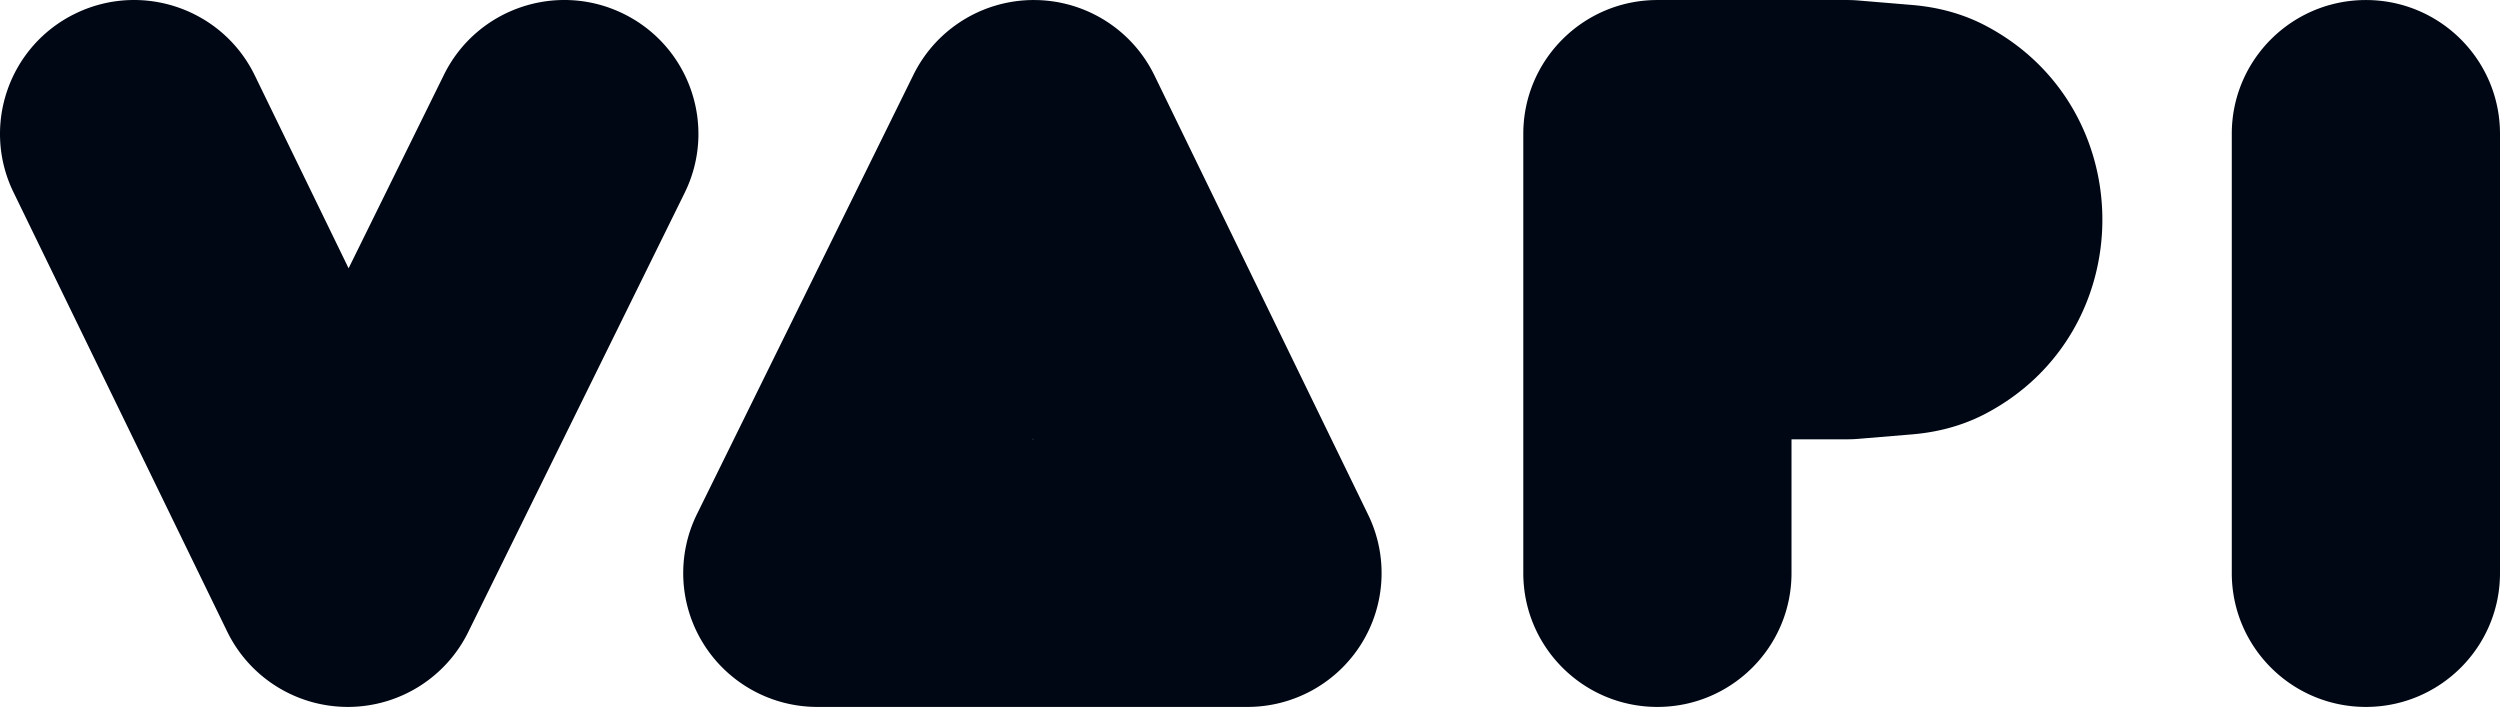 <svg xmlns="http://www.w3.org/2000/svg" fill="none" viewBox="0 0 679 192"><path fill="#000714" fill-rule="evenodd" d="M20.528 3.656C38.625-5.108 60.416 2.426 69.2 20.482l25.481 52.382 25.895-52.549c8.875-18.011 30.704-25.434 48.757-16.578 18.052 8.855 25.491 30.635 16.616 48.647l-58.792 119.309c-6.141 12.461-18.862 20.342-32.78 20.307-13.917-.036-26.598-7.981-32.675-20.473L3.664 52.217C-5.12 34.162 2.43 12.42 20.528 3.657ZM280.872.008c13.916.036 26.598 7.981 32.676 20.474l58.036 119.308a36.27 36.27 0 0 1-1.896 35.156A36.445 36.445 0 0 1 338.818 192H221.987a36.443 36.443 0 0 1-30.92-17.132 36.267 36.267 0 0 1-1.767-35.243l58.792-119.31c6.14-12.461 18.863-20.342 32.78-20.307ZM413.727 36.35c0-20.071 16.305-36.342 36.423-36.342h51.544c1.009 0 2.022.042 3.028.126l14.488 1.207c4.35.363 12.053 1.4 20.153 5.672 42.188 22.253 42.188 83.046 0 105.3-8.1 4.272-15.803 5.309-20.153 5.672l-14.488 1.206a36.44 36.44 0 0 1-3.028.126h-15.121v36.342c0 20.07-16.308 36.341-36.423 36.341-20.118 0-36.423-16.271-36.423-36.341V36.349ZM642.577.008C662.692.008 679 16.278 679 36.35v119.31c0 20.07-16.308 36.341-36.423 36.341-20.117 0-36.425-16.271-36.425-36.341V36.349c0-20.07 16.308-36.34 36.425-36.34ZM280.481 119.317h.171l-.084-.172-.087.172Z" clip-rule="evenodd"/></svg>